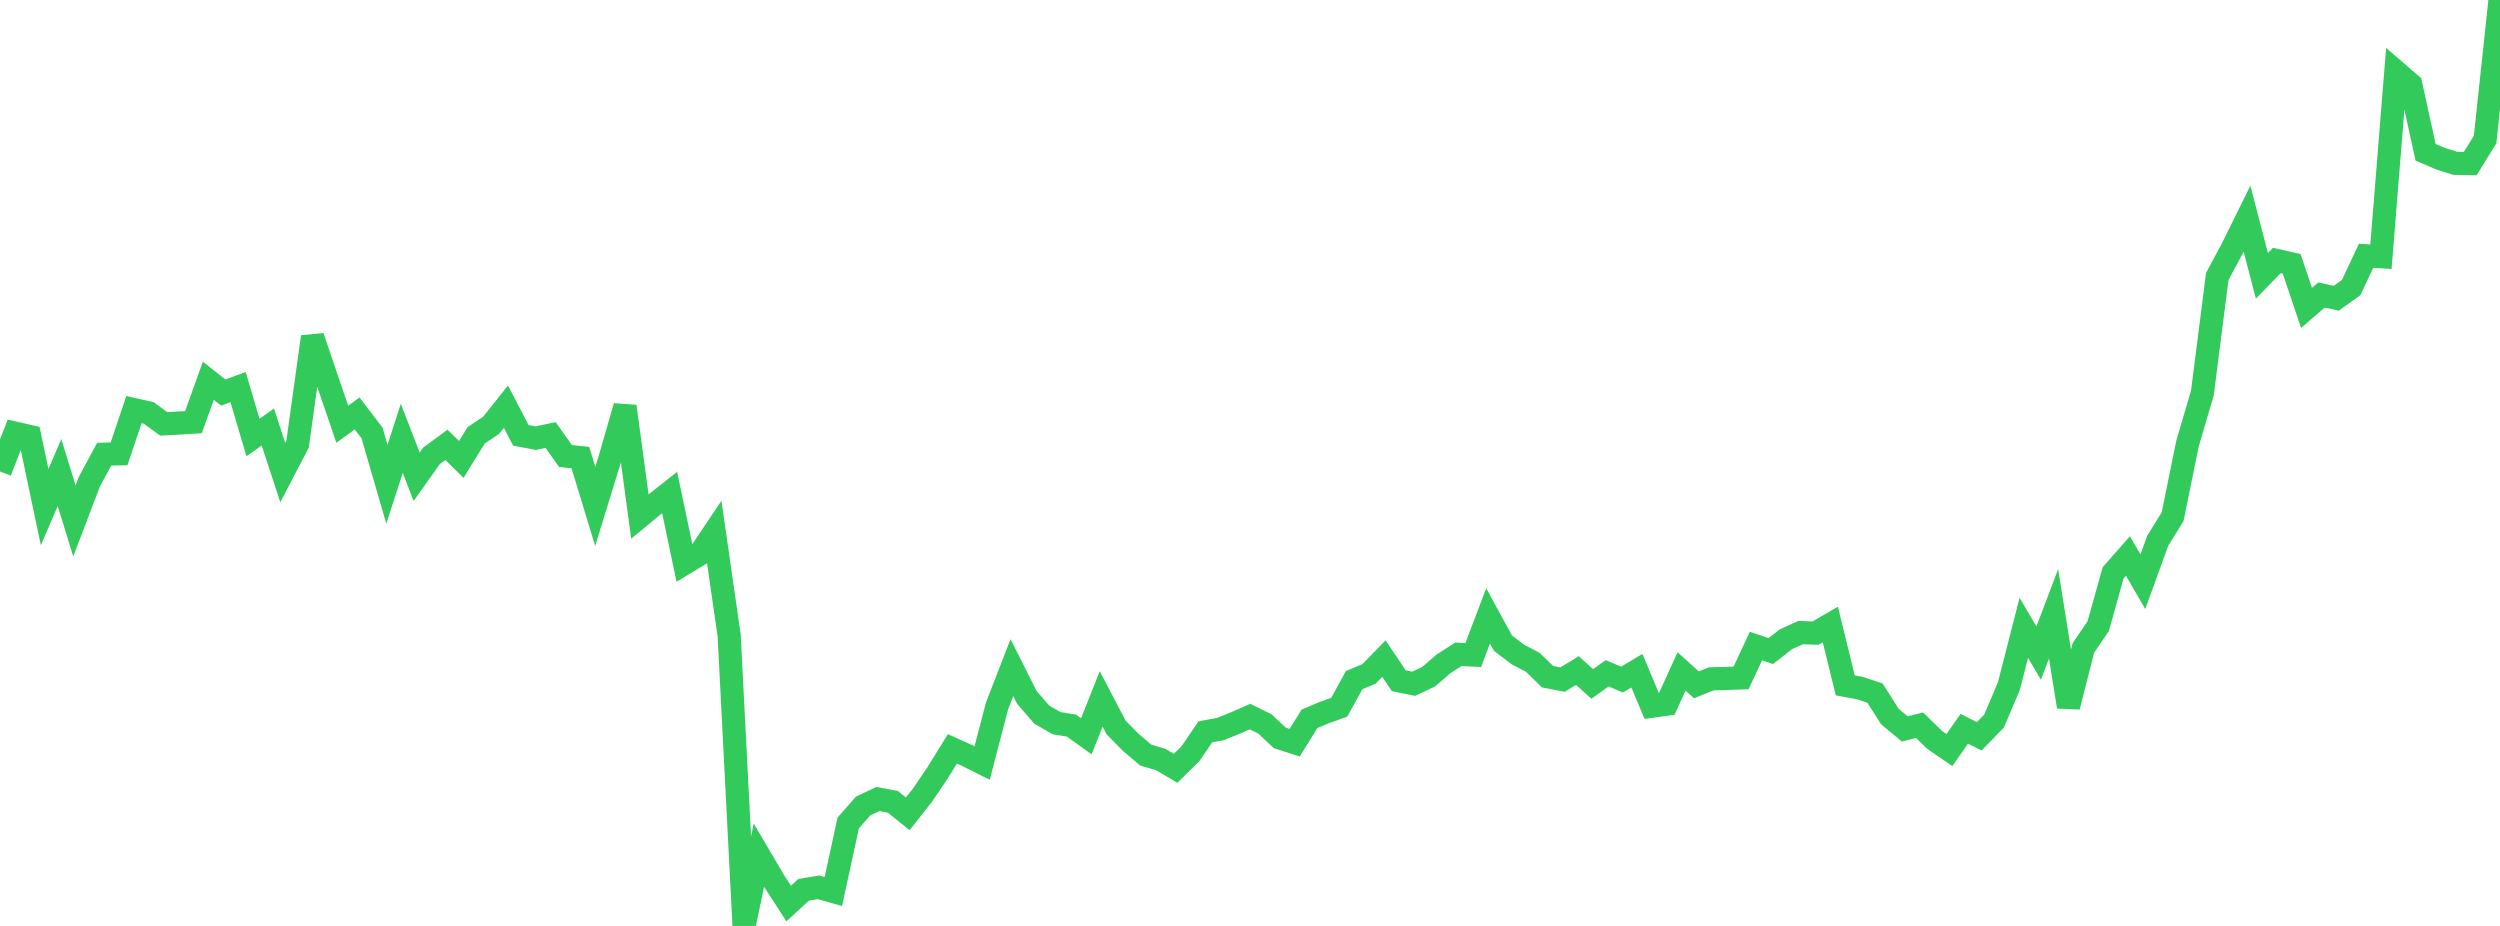 <?xml version="1.0" standalone="no"?>
<!DOCTYPE svg PUBLIC "-//W3C//DTD SVG 1.1//EN" "http://www.w3.org/Graphics/SVG/1.1/DTD/svg11.dtd">

<svg width="135" height="50" viewBox="0 0 135 50" preserveAspectRatio="none" 
  xmlns="http://www.w3.org/2000/svg"
  xmlns:xlink="http://www.w3.org/1999/xlink">


<polyline points="0.0, 25.459 0.804, 23.387 1.607, 23.572 2.411, 27.386 3.214, 25.517 4.018, 28.128 4.821, 26.022 5.625, 24.526 6.429, 24.508 7.232, 22.119 8.036, 22.3 8.839, 22.888 9.643, 22.846 10.446, 22.796 11.25, 20.56 12.054, 21.197 12.857, 20.904 13.661, 23.625 14.464, 23.06 15.268, 25.518 16.071, 23.976 16.875, 18.186 17.679, 20.551 18.482, 22.908 19.286, 22.328 20.089, 23.378 20.893, 26.149 21.696, 23.672 22.5, 25.744 23.304, 24.612 24.107, 24.022 24.911, 24.81 25.714, 23.505 26.518, 22.967 27.321, 21.958 28.125, 23.509 28.929, 23.659 29.732, 23.491 30.536, 24.625 31.339, 24.708 32.143, 27.347 32.946, 24.736 33.75, 21.943 34.554, 27.893 35.357, 27.229 36.161, 26.594 36.964, 30.425 37.768, 29.938 38.571, 28.74 39.375, 34.32 40.179, 50.0 40.982, 46.18 41.786, 47.547 42.589, 48.79 43.393, 48.05 44.196, 47.915 45.0, 48.143 45.804, 44.441 46.607, 43.525 47.411, 43.146 48.214, 43.299 49.018, 43.948 49.821, 42.926 50.625, 41.741 51.429, 40.439 52.232, 40.801 53.036, 41.206 53.839, 38.124 54.643, 36.054 55.446, 37.653 56.25, 38.586 57.054, 39.053 57.857, 39.181 58.661, 39.761 59.464, 37.743 60.268, 39.281 61.071, 40.097 61.875, 40.777 62.679, 41.013 63.482, 41.489 64.286, 40.698 65.089, 39.519 65.893, 39.37 66.696, 39.049 67.5, 38.695 68.304, 39.09 69.107, 39.846 69.911, 40.106 70.714, 38.815 71.518, 38.477 72.321, 38.187 73.125, 36.725 73.929, 36.388 74.732, 35.565 75.536, 36.761 76.339, 36.923 77.143, 36.545 77.946, 35.851 78.75, 35.333 79.554, 35.372 80.357, 33.258 81.161, 34.731 81.964, 35.342 82.768, 35.764 83.571, 36.542 84.375, 36.699 85.179, 36.21 85.982, 36.932 86.786, 36.359 87.589, 36.697 88.393, 36.218 89.196, 38.137 90.0, 38.025 90.804, 36.257 91.607, 36.982 92.411, 36.657 93.214, 36.636 94.018, 36.608 94.821, 34.886 95.625, 35.157 96.429, 34.526 97.232, 34.16 98.036, 34.189 98.839, 33.722 99.643, 37.009 100.446, 37.16 101.25, 37.429 102.054, 38.693 102.857, 39.36 103.661, 39.163 104.464, 39.951 105.268, 40.502 106.071, 39.353 106.875, 39.763 107.679, 38.939 108.482, 37.042 109.286, 33.904 110.089, 35.267 110.893, 33.147 111.696, 38.163 112.5, 34.993 113.304, 33.811 114.107, 30.936 114.911, 30.023 115.714, 31.415 116.518, 29.199 117.321, 27.901 118.125, 23.956 118.929, 21.222 119.732, 14.926 120.536, 13.433 121.339, 11.806 122.143, 14.895 122.946, 14.068 123.75, 14.25 124.554, 16.628 125.357, 15.932 126.161, 16.105 126.964, 15.526 127.768, 13.812 128.571, 13.862 129.375, 3.865 130.179, 4.558 130.982, 8.224 131.786, 8.57 132.589, 8.82 133.393, 8.833 134.196, 7.535 135.0, 0.0" fill="none" stroke="#32ca5b" stroke-width="1.25"/>

</svg>
